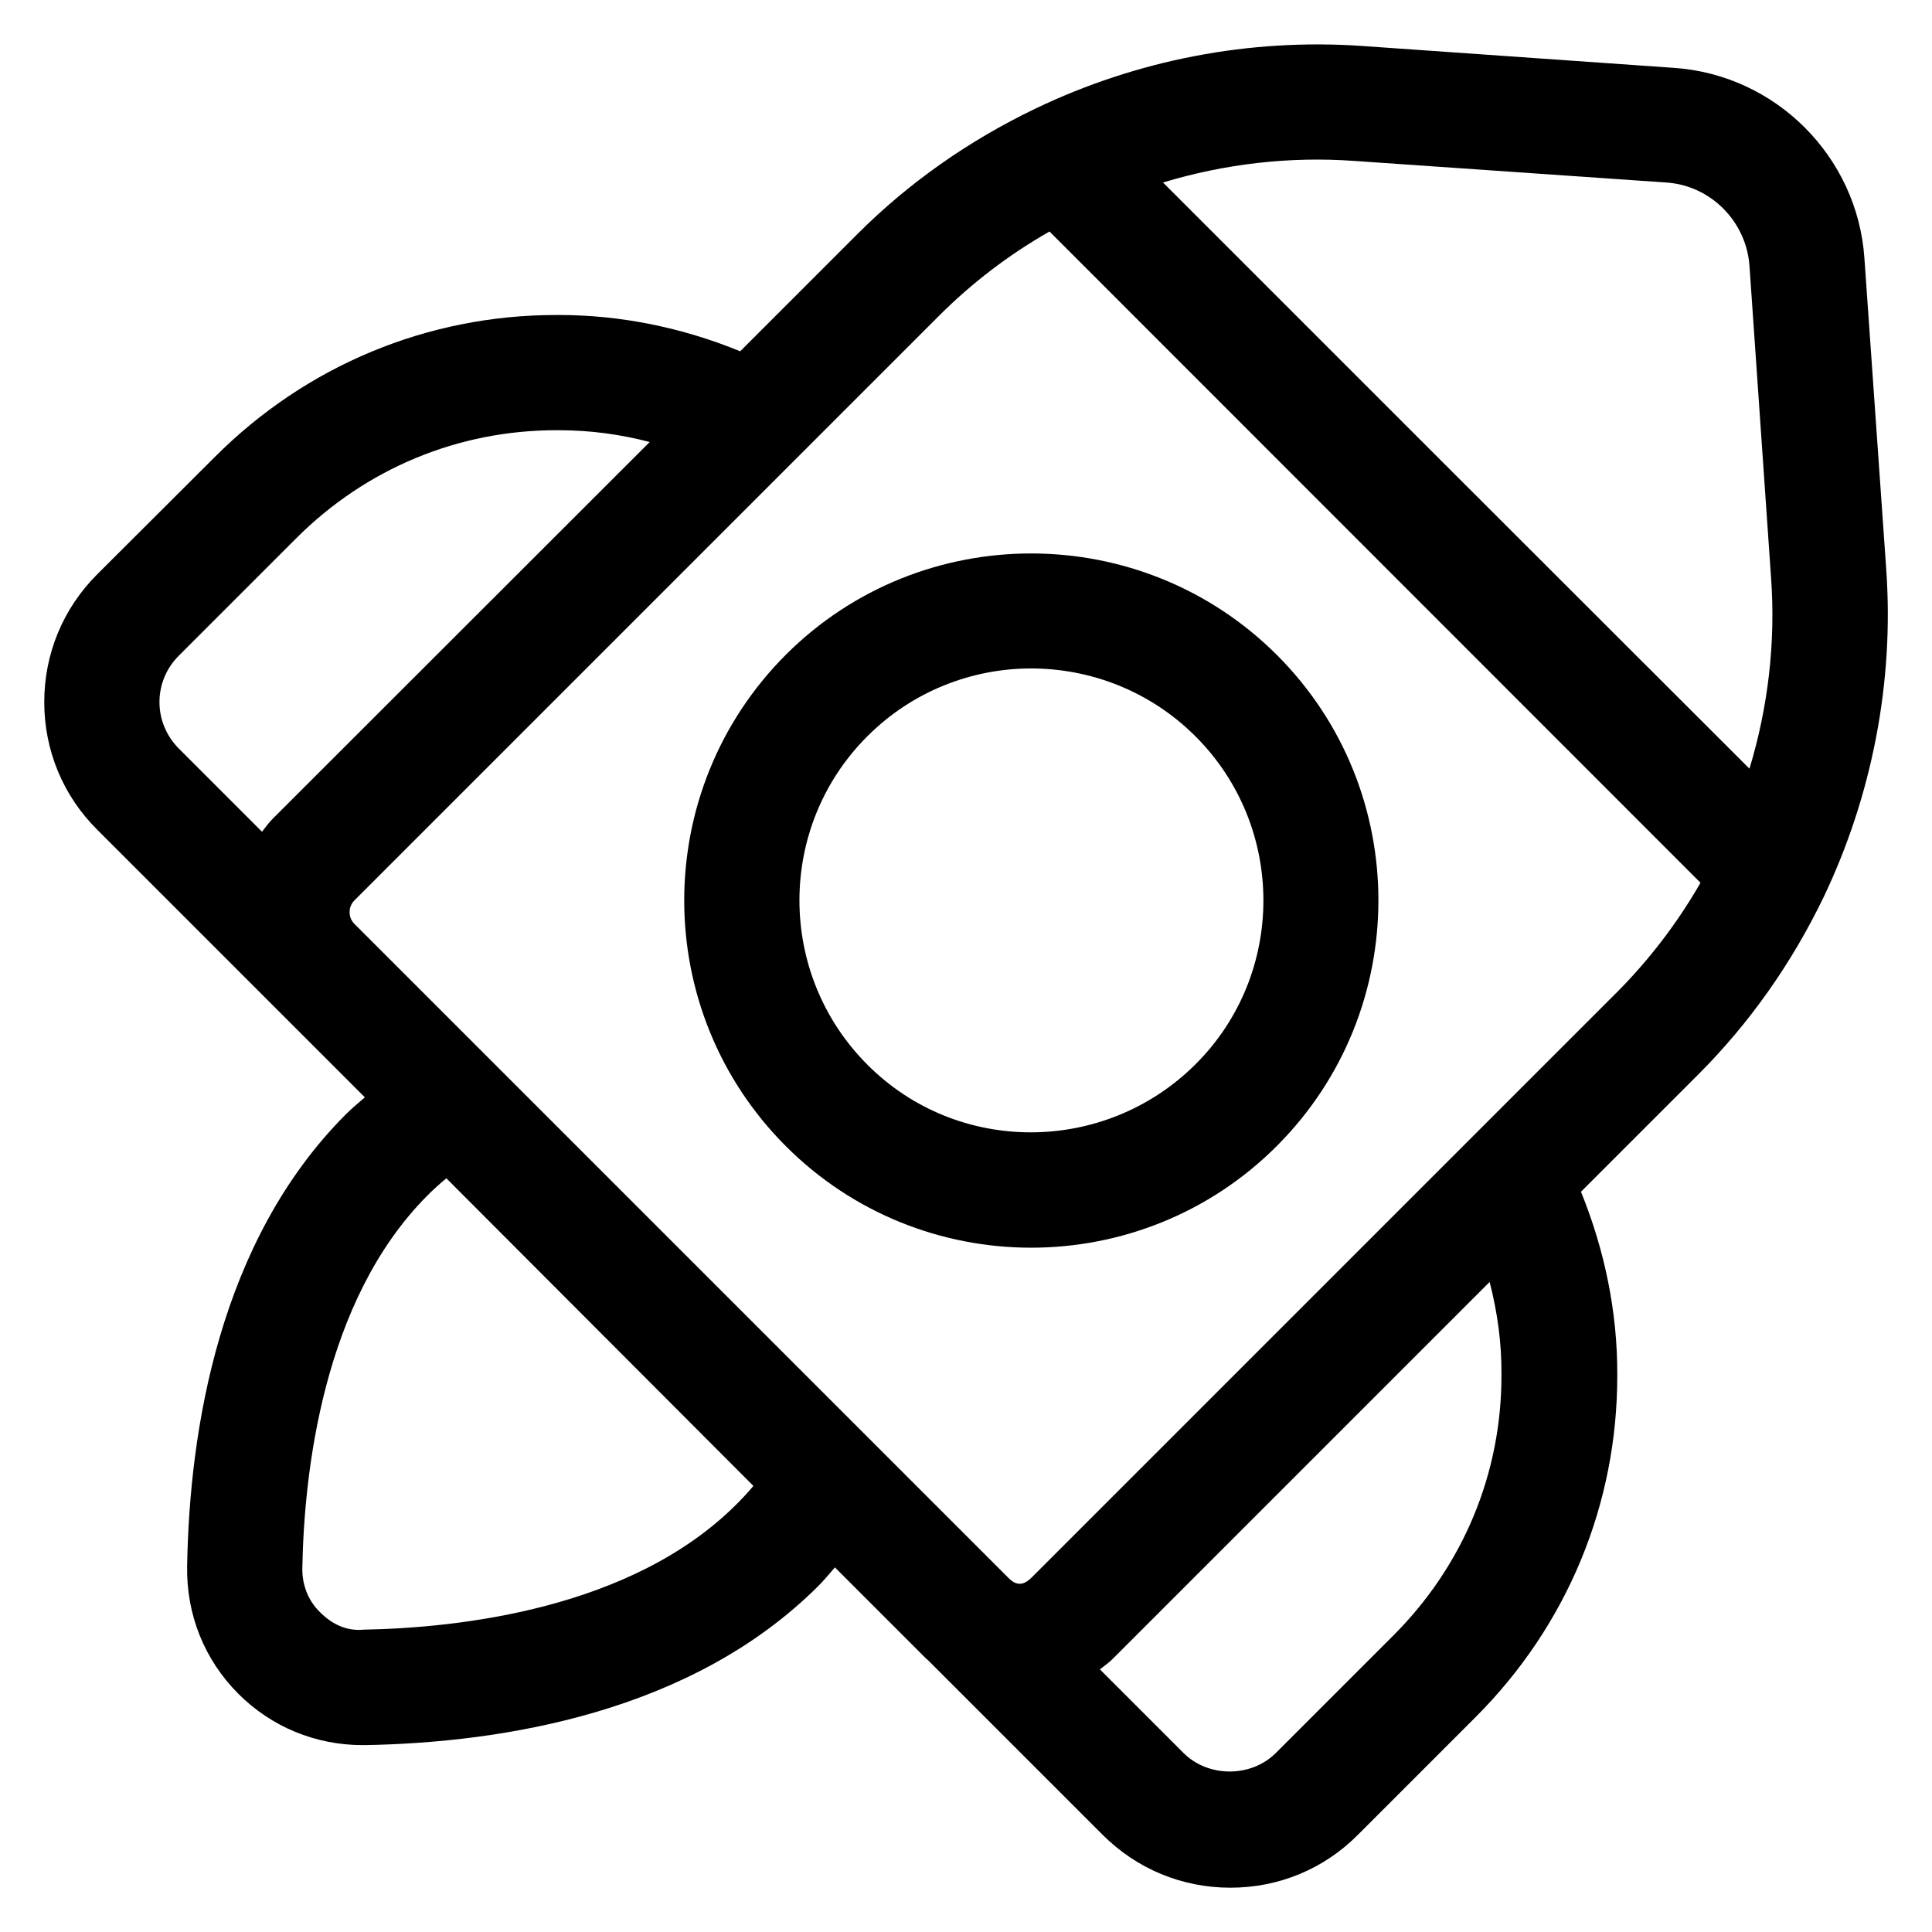 <?xml version="1.0" encoding="UTF-8"?>
<!-- Uploaded to: ICON Repo, www.svgrepo.com, Generator: ICON Repo Mixer Tools -->
<svg fill="#000000" width="800px" height="800px" version="1.1" viewBox="144 144 512 512" xmlns="http://www.w3.org/2000/svg">
 <g>
  <path d="m643.89 295.11-5.801-82.668c-1.832-26.945-23.512-48.625-50.457-50.457l-82.672-5.805c-29.77-2.062-59.617 3.664-86.641 16.641-17.633 8.473-33.512 19.617-47.098 33.207l-31.066 31.066c-15.266-6.258-31.602-9.617-48.016-9.617h-0.762c-34.047 0-66.184 13.359-90.379 37.559l-31.223 31.145c-9.086 9.082-14.047 21.066-14.047 33.891 0 12.746 4.961 24.809 14.047 33.816l70.914 70.914c-1.68 1.449-3.434 2.902-4.961 4.426-33.664 33.664-41.527 83.738-42.137 119.84-0.23 12.824 4.582 24.809 13.586 33.816 8.777 8.777 20.457 13.586 32.898 13.586h0.918c36.105-0.688 86.184-8.551 119.84-42.137 1.527-1.527 2.977-3.281 4.426-4.961l24.352 24.352h0.078l46.488 46.488c9.082 9.082 21.07 14.047 33.895 14.047s24.809-4.961 33.816-14.047l31.145-31.145c24.352-24.352 37.633-56.562 37.559-90.688 0.078-16.641-3.359-33.129-9.617-48.551l31.066-31.066c13.586-13.586 24.734-29.391 33.281-47.098 12.824-26.941 18.625-56.938 16.562-86.559zm-141.07-108.47 82.746 5.727c11.754 0.762 21.223 10.305 22.062 22.062l5.727 82.746c1.223 17.023-0.762 34.121-5.727 50.535l-77.633-77.562-77.785-77.785c16.414-4.961 33.586-6.945 50.609-5.723zm-316.56 143.43c0-4.656 1.832-9.008 5.113-12.289l31.145-31.145c18.473-18.473 42.898-28.625 68.93-28.625h0.609c8.246 0 16.336 1.07 24.121 3.129l-99.918 99.848c-1.07 1.07-1.91 2.289-2.824 3.434l-22.137-22.137c-3.207-3.281-5.039-7.633-5.039-12.215zm157.4 207.71c-1.449 1.754-2.977 3.359-4.504 4.887-27.863 27.863-73.816 32.746-98.777 33.207-4.734 0.457-8.551-1.602-11.602-4.656-3.129-3.055-4.734-7.25-4.656-11.68 0.457-24.961 5.344-70.914 33.207-98.777 1.527-1.527 3.207-3.055 4.961-4.504zm198.24-29.465c0.078 26.031-10.078 50.535-28.625 69.082l-31.145 31.145c-6.566 6.566-17.938 6.566-24.504 0l-22.137-22.137c1.145-0.918 2.367-1.754 3.434-2.824l99.848-99.848c2.059 8.02 3.203 16.188 3.129 24.582zm30.379-101.14-154.88 154.88c-2.215 2.215-4.121 2.215-6.258 0l-173.2-173.2c-1.07-1.07-1.297-2.289-1.297-3.129 0-0.84 0.23-2.062 1.297-3.129l154.88-154.88c8.703-8.703 18.473-16.184 29.312-22.367l172.52 172.59c-6.184 10.762-13.742 20.609-22.367 29.238z"/>
  <path d="m352.29 317.48c-35.953 35.953-35.953 94.352 0 130.3 17.863 17.863 41.375 26.871 64.961 26.871s47.25-9.008 65.191-27.023c35.801-35.879 35.801-94.195 0-130-35.879-35.875-94.273-35.953-130.15-0.152zm108.55 108.55c-24.047 23.969-63.051 24.121-86.945 0.152-24.047-24.047-24.047-63.129 0-87.098 11.91-11.91 27.633-17.938 43.359-17.938 15.801 0 31.602 6.031 43.586 18.016 23.969 23.969 23.969 62.977 0 86.867z"/>
 </g>
</svg>